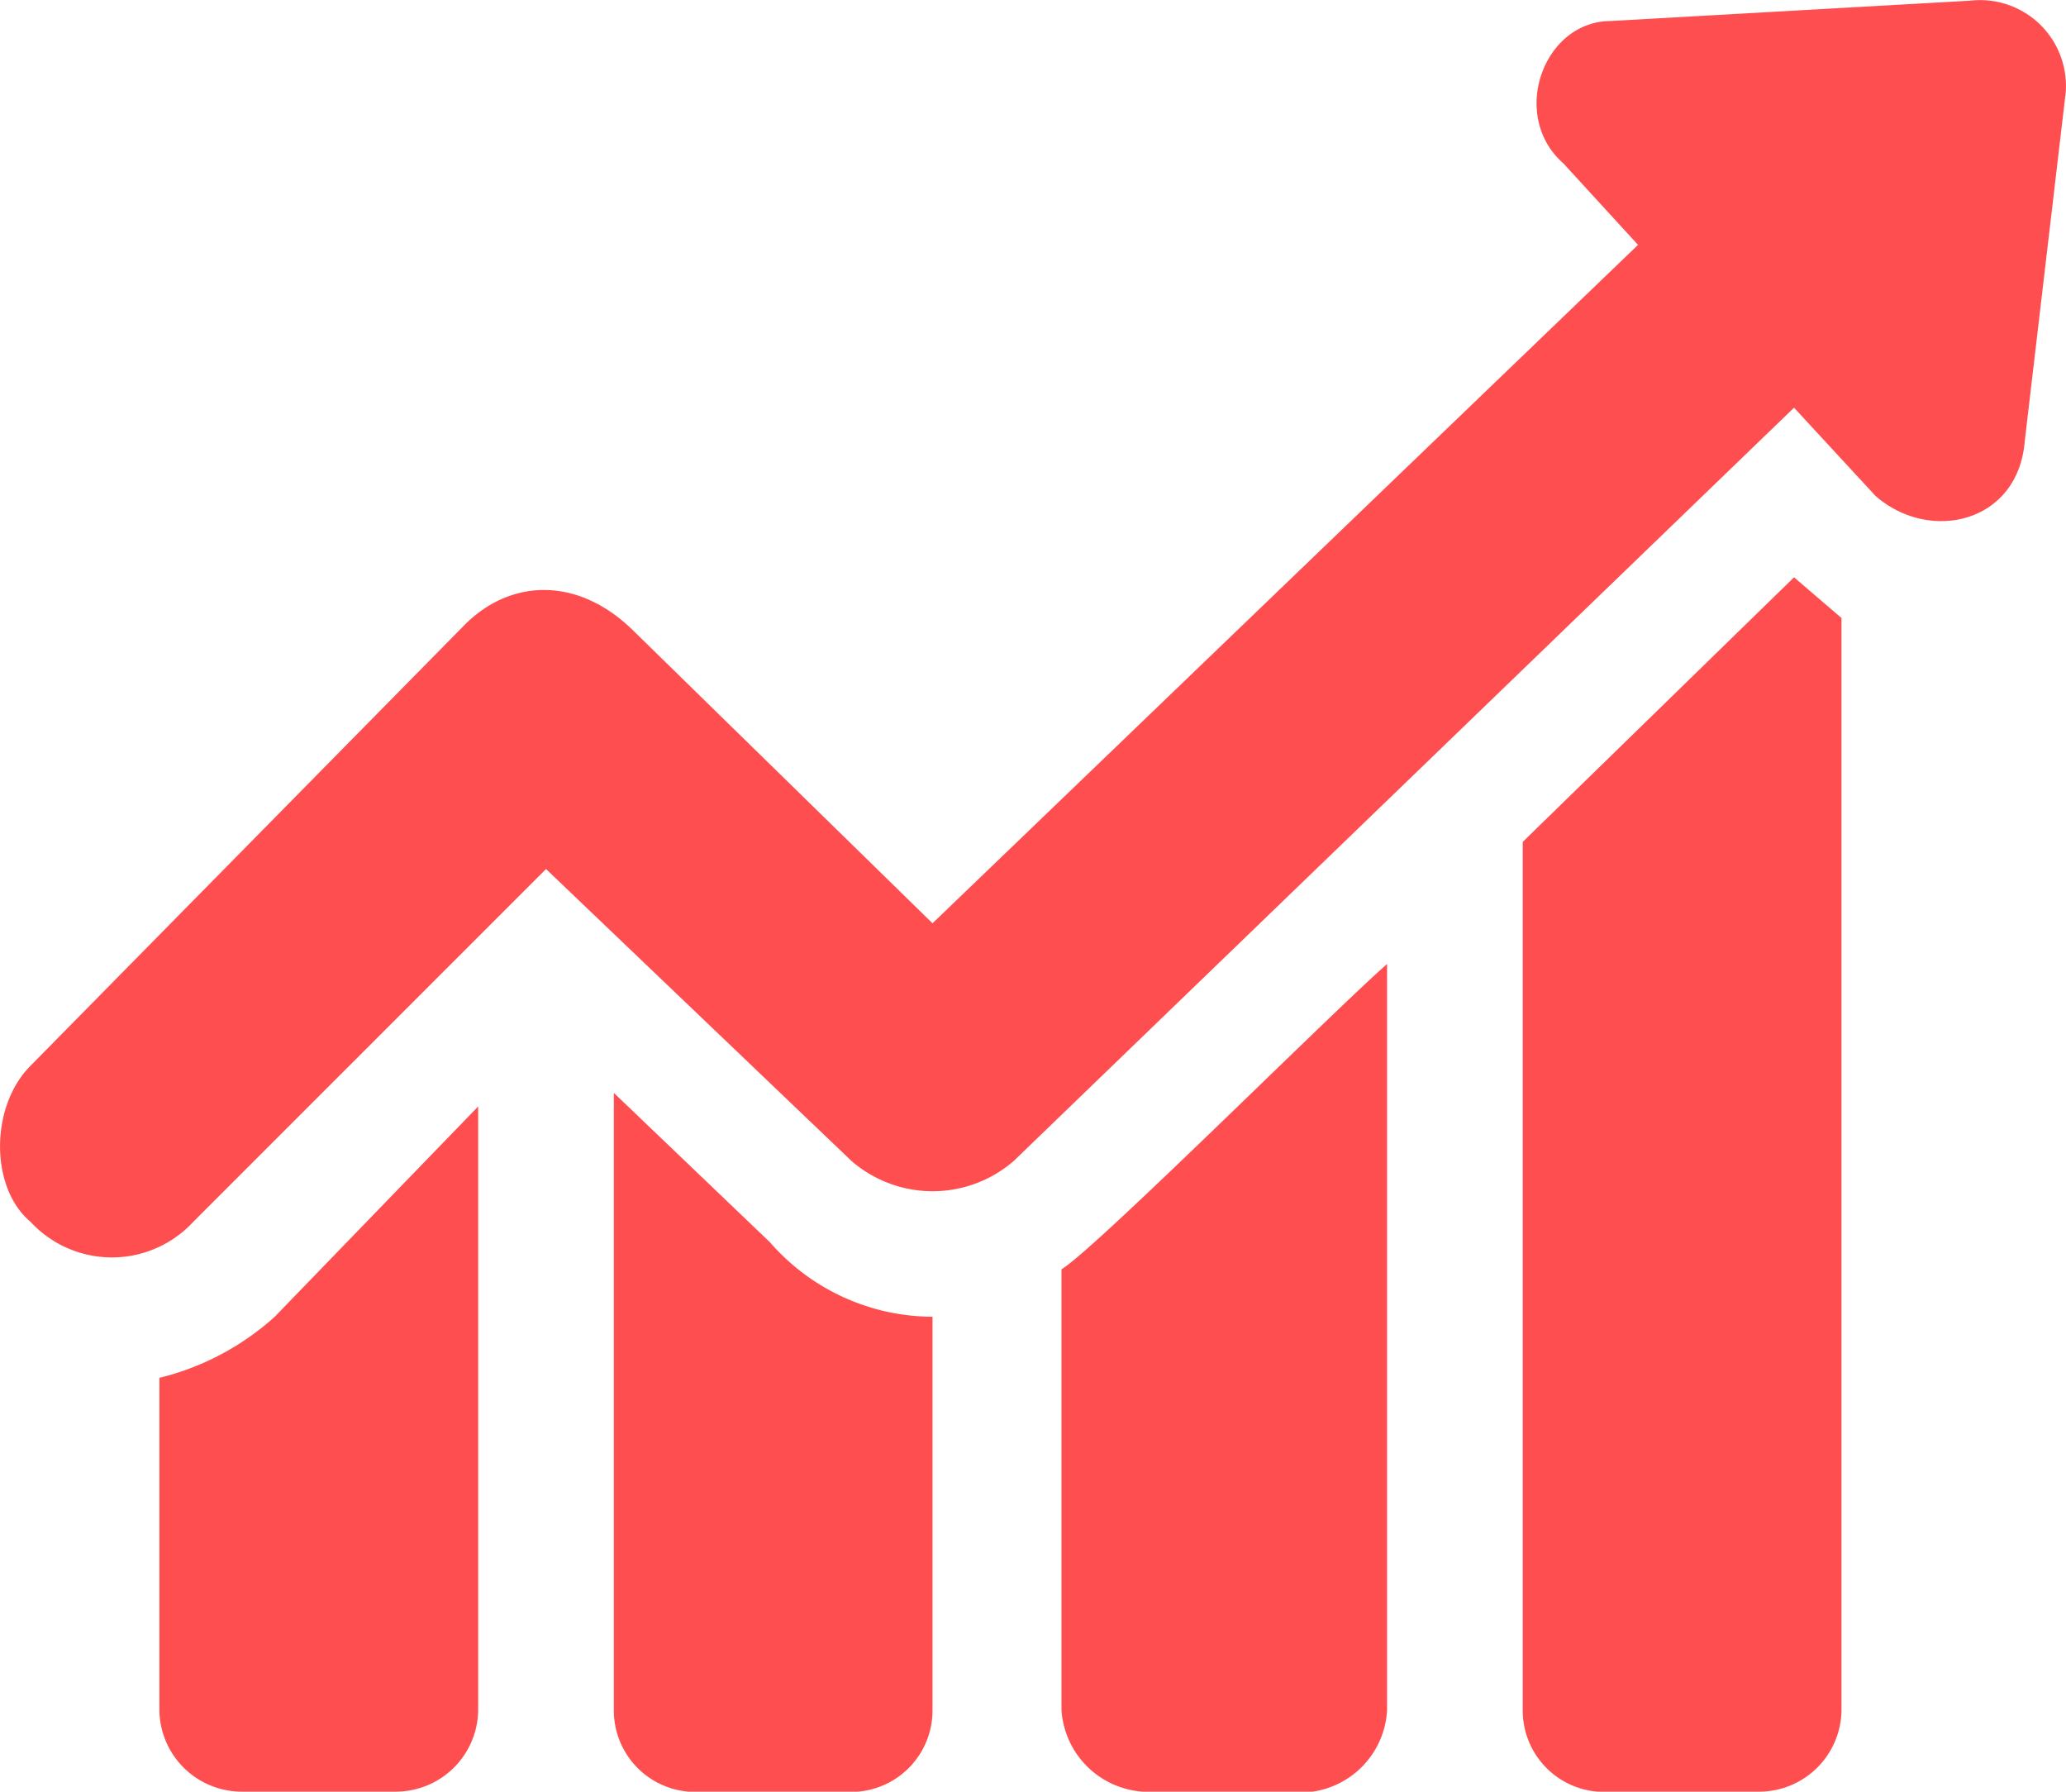 <svg xmlns="http://www.w3.org/2000/svg" viewBox="0 0 96.596 83.752"><defs><style>.a{fill:#ff4e50;fill-rule:evenodd;}</style></defs><g transform="translate(-14.5 -34.904)"><path class="a" d="M36.857,86.626v28.224a3.856,3.856,0,0,1-3.806,3.806H25.758a3.856,3.856,0,0,1-3.806-3.806V99.312a12.469,12.469,0,0,0,5.391-2.854Zm74.208-47.252-1.9,16.173c-.317,3.806-4.44,4.757-6.977,2.537L98.38,53.962l-36.47,35.2a5.788,5.788,0,0,1-7.611,0L40.029,75.527,23.538,92.018a5.182,5.182,0,0,1-7.611,0c-1.9-1.586-1.9-5.391,0-7.294l20.3-20.613c2.22-2.22,5.391-2.22,7.928.317L58.1,78.064,91.086,46.351,87.6,42.546c-2.537-2.22-.951-6.66,2.22-6.66l16.808-.951a4.012,4.012,0,0,1,4.44,4.44ZM100.6,63.793v51.057a3.856,3.856,0,0,1-3.806,3.806H89.183a3.808,3.808,0,0,1-3.488-3.806V74.259L98.38,61.891ZM79.353,79.967v34.884a4.073,4.073,0,0,1-3.488,3.806H67.936a4.092,4.092,0,0,1-3.806-3.806V94.238C65.716,93.286,76.815,82.187,79.353,79.967ZM58.1,96.457v18.393a3.808,3.808,0,0,1-3.488,3.806H46.688a3.808,3.808,0,0,1-3.488-3.806V85.992l7.294,6.977A10.13,10.13,0,0,0,58.1,96.457Z"/></g></svg>